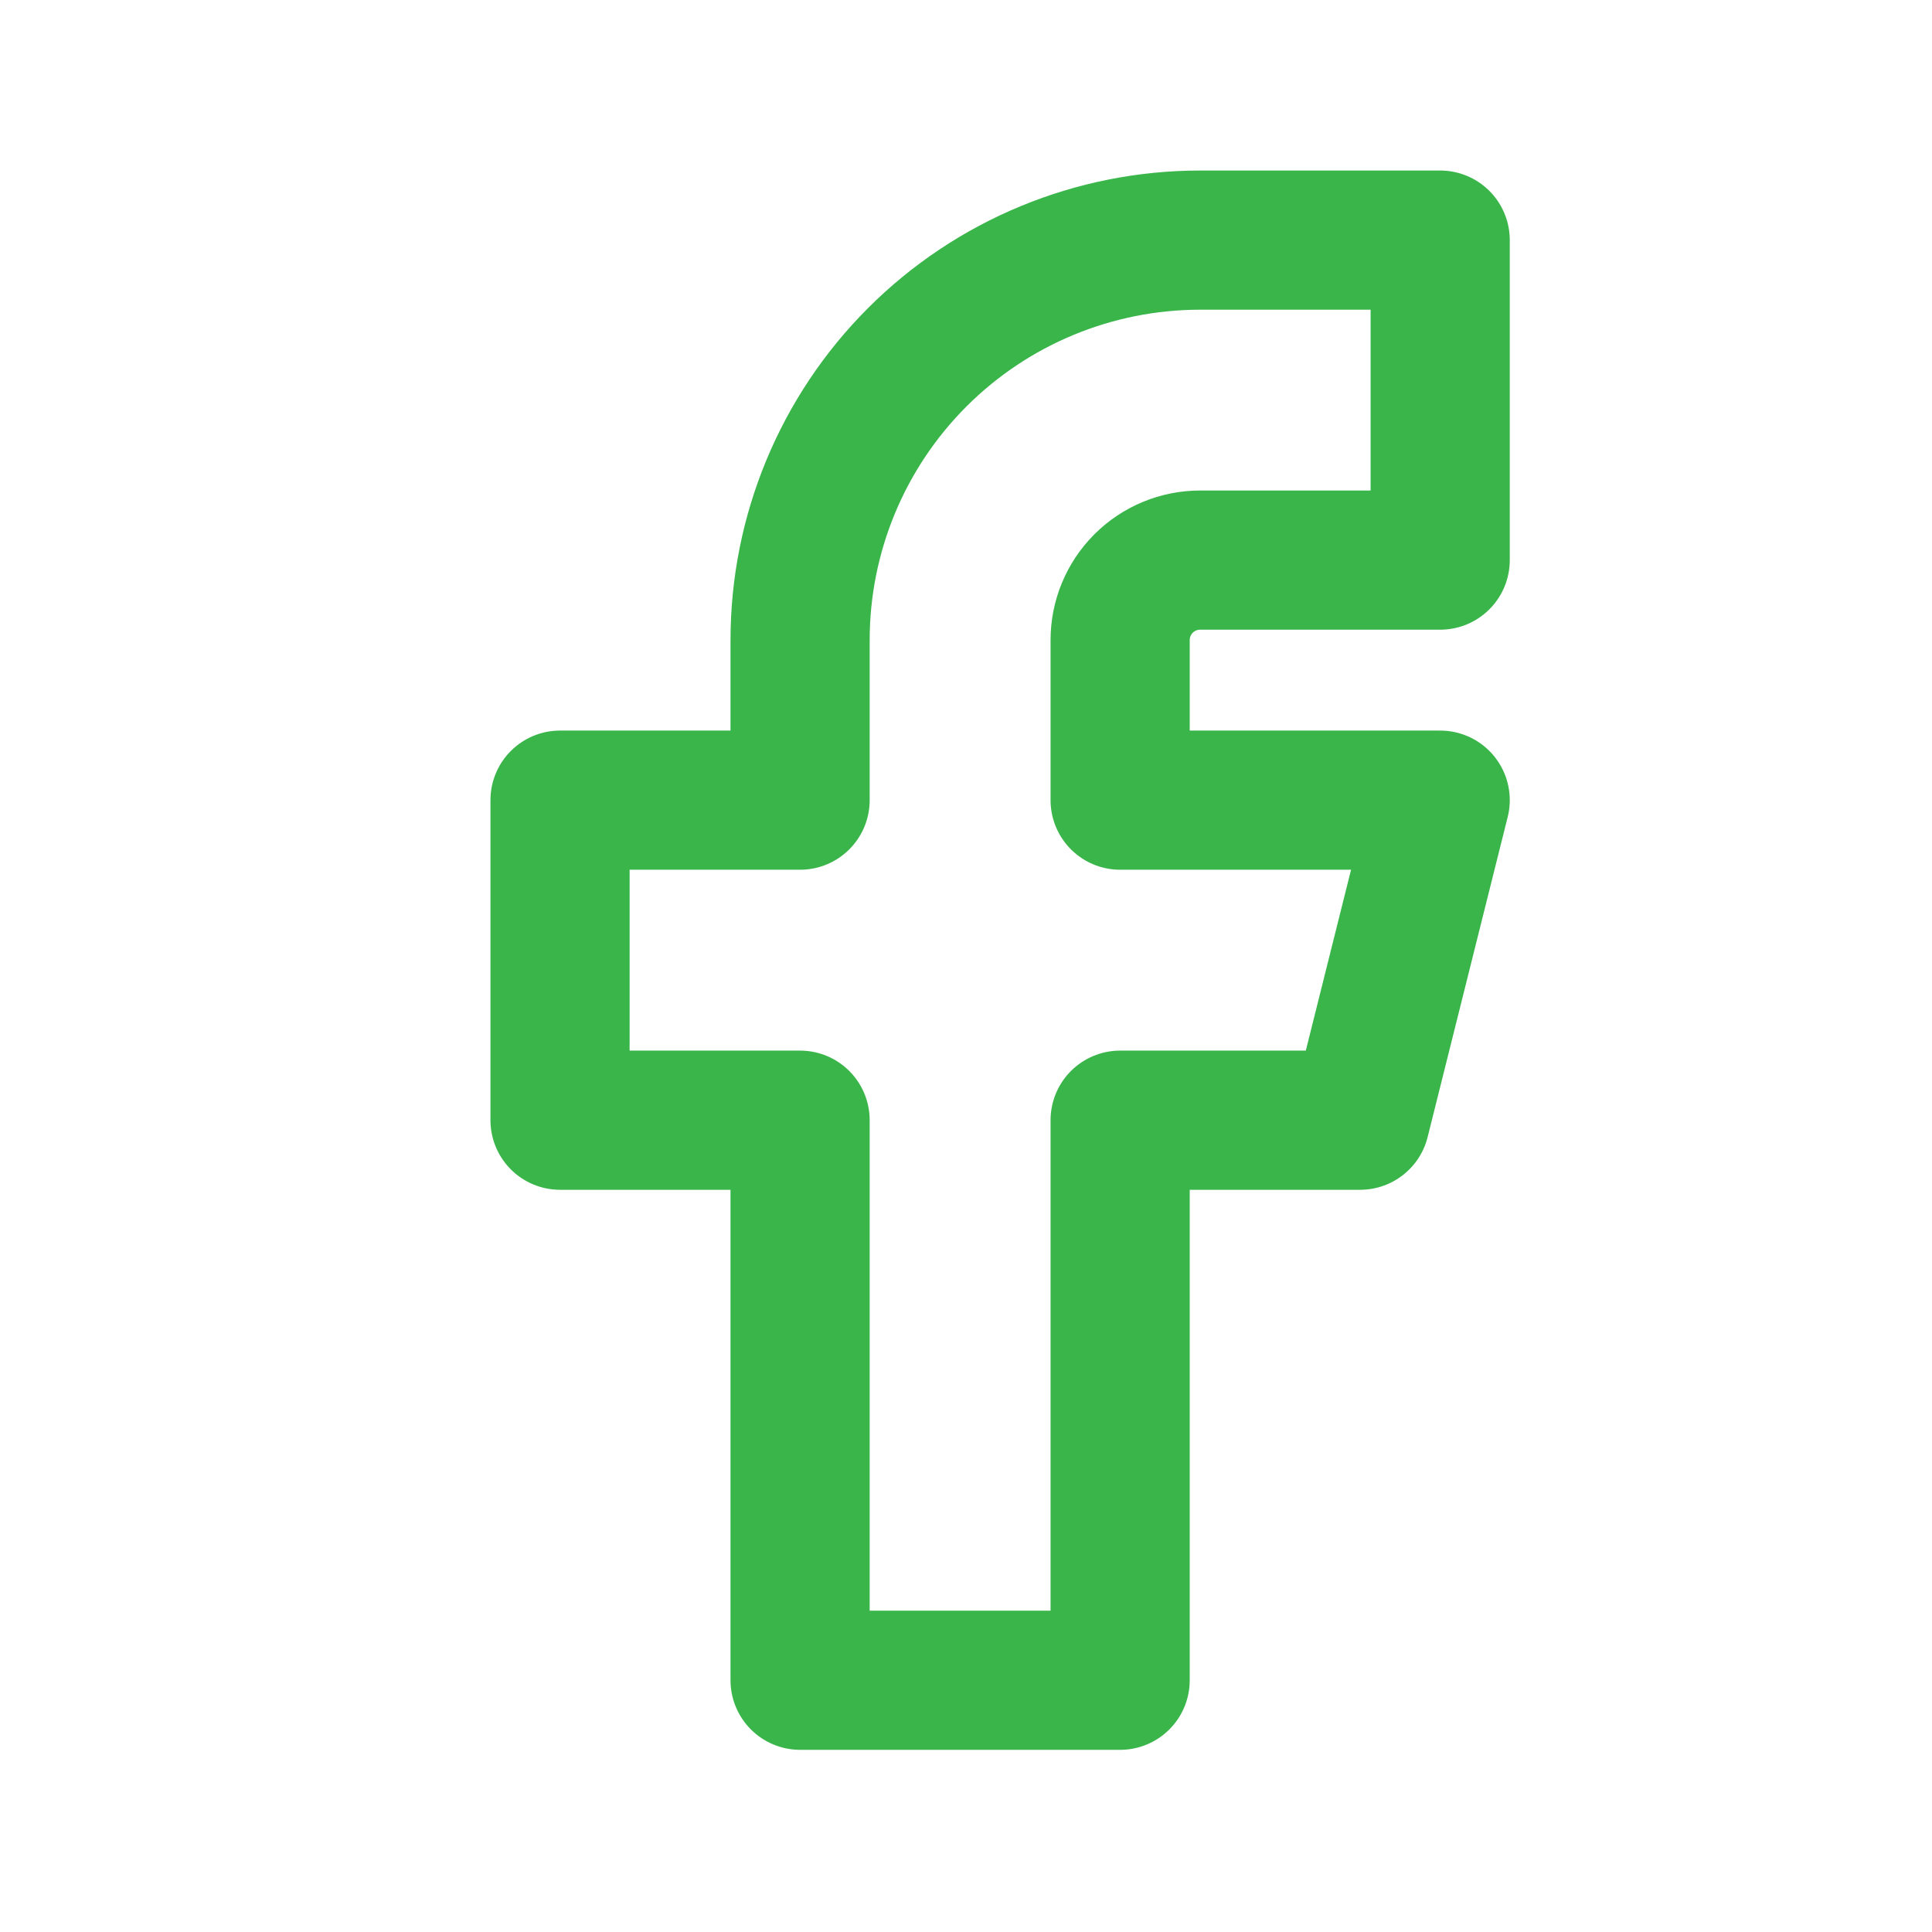 <svg width="32" height="32" viewBox="0 0 32 32" fill="none" xmlns="http://www.w3.org/2000/svg">
<path d="M9.276 13.253V18.554H13.252V27.83H18.553V18.554H22.528L23.854 13.253H18.553V10.603C18.553 10.251 18.692 9.914 18.941 9.665C19.189 9.417 19.526 9.277 19.878 9.277H23.854V3.977H19.878C18.121 3.977 16.435 4.675 15.193 5.917C13.95 7.16 13.252 8.845 13.252 10.603V13.253H9.276Z" stroke="#39B54A" stroke-width="2.305" stroke-linecap="round" stroke-linejoin="round"/>
</svg>
